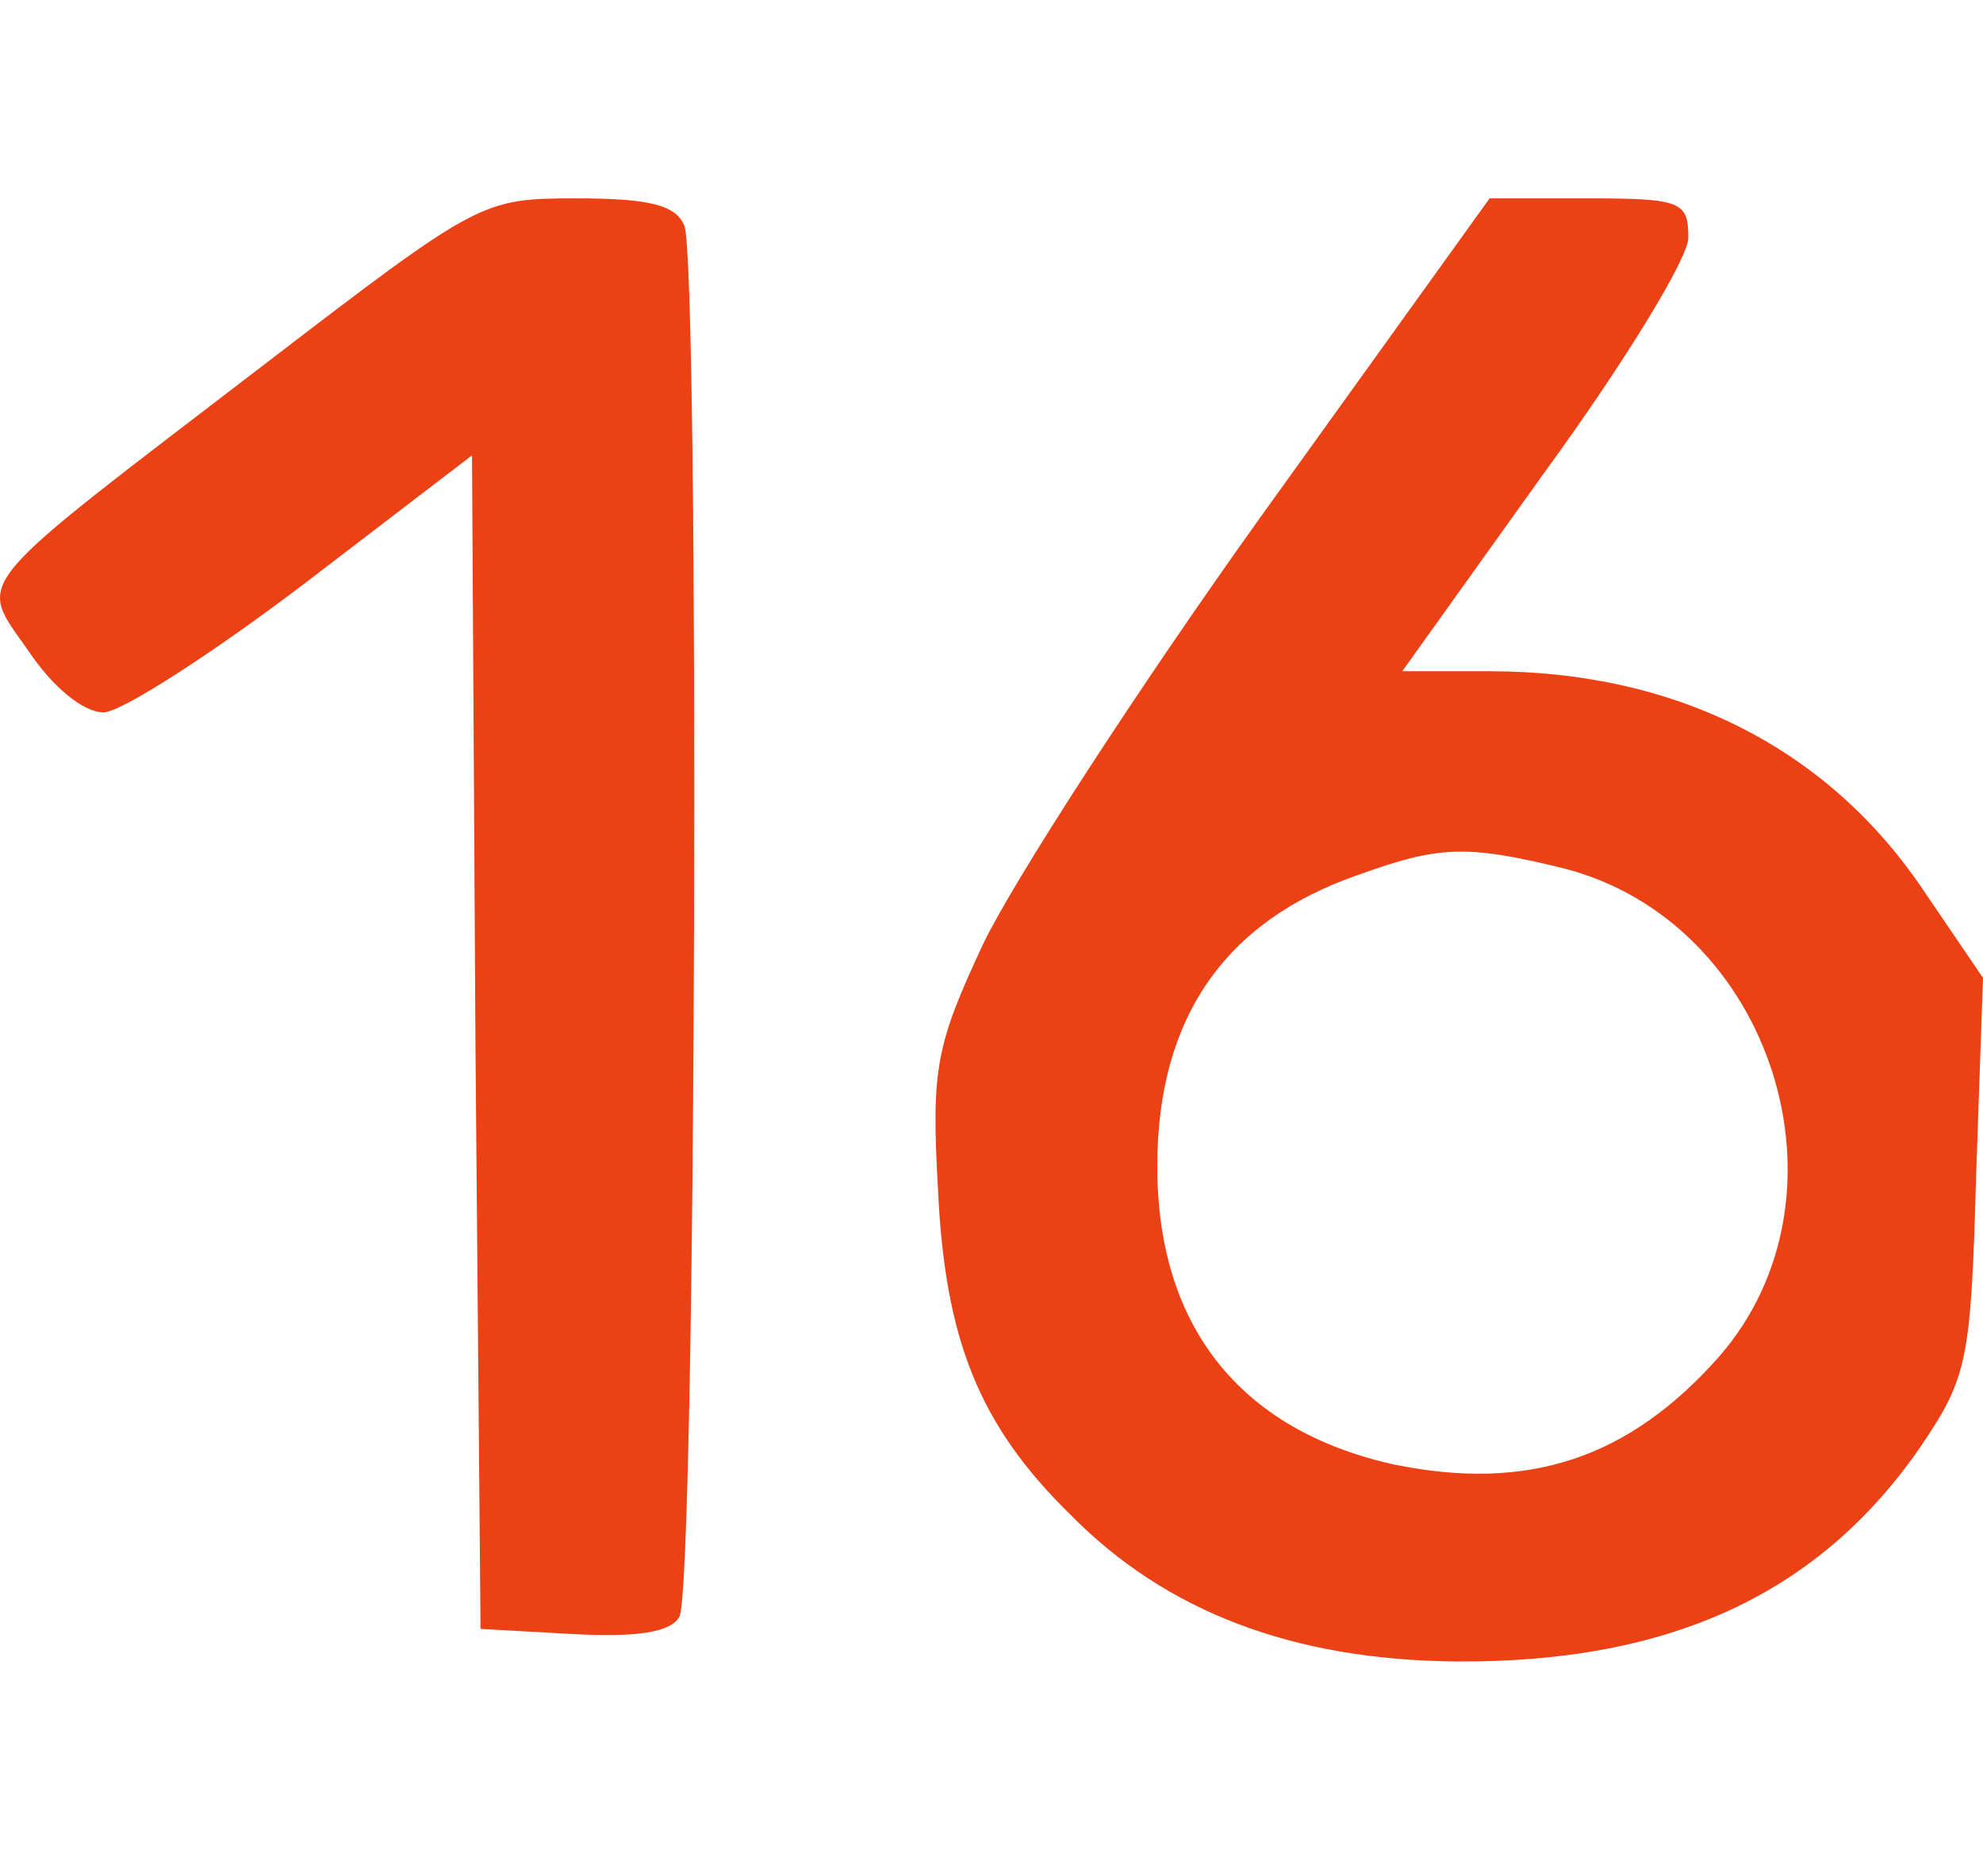 <svg width="37" height="35" viewBox="0 0 37 35" fill="none" xmlns="http://www.w3.org/2000/svg">
<path d="M4.971 6.77C-0.655 11.085 -0.431 10.765 0.528 12.14C0.975 12.811 1.55 13.291 1.934 13.291C2.254 13.291 3.948 12.204 5.674 10.893L8.807 8.496L8.871 19.428L8.966 30.392L10.693 30.488C11.875 30.552 12.515 30.456 12.674 30.168C12.994 29.689 13.058 4.98 12.77 4.212C12.61 3.829 12.131 3.701 10.757 3.701C8.998 3.701 8.934 3.733 4.971 6.77Z" fill="#EC4015"/>
<path d="M23.543 9.615C21.209 12.875 18.876 16.487 18.332 17.638C17.469 19.492 17.373 19.939 17.501 22.177C17.629 24.99 18.268 26.588 19.962 28.25C21.753 30.072 24.118 30.968 27.155 30.999C31.182 31.031 33.963 29.721 35.849 26.972C36.712 25.693 36.776 25.373 36.872 21.921L37 18.245L35.913 16.647C34.123 13.962 31.278 12.524 27.794 12.524H26.164L28.817 8.815C30.287 6.802 31.502 4.82 31.502 4.436C31.502 3.765 31.374 3.701 29.648 3.701H27.794L23.543 9.615ZM29.169 16.2C33.068 17.19 34.699 22.305 32.077 25.31C30.383 27.227 28.497 27.835 26.004 27.323C23.127 26.684 21.593 24.734 21.593 21.761C21.593 19.012 22.839 17.19 25.333 16.327C26.835 15.784 27.346 15.752 29.169 16.2Z" fill="#EC4015"/>
</svg>
